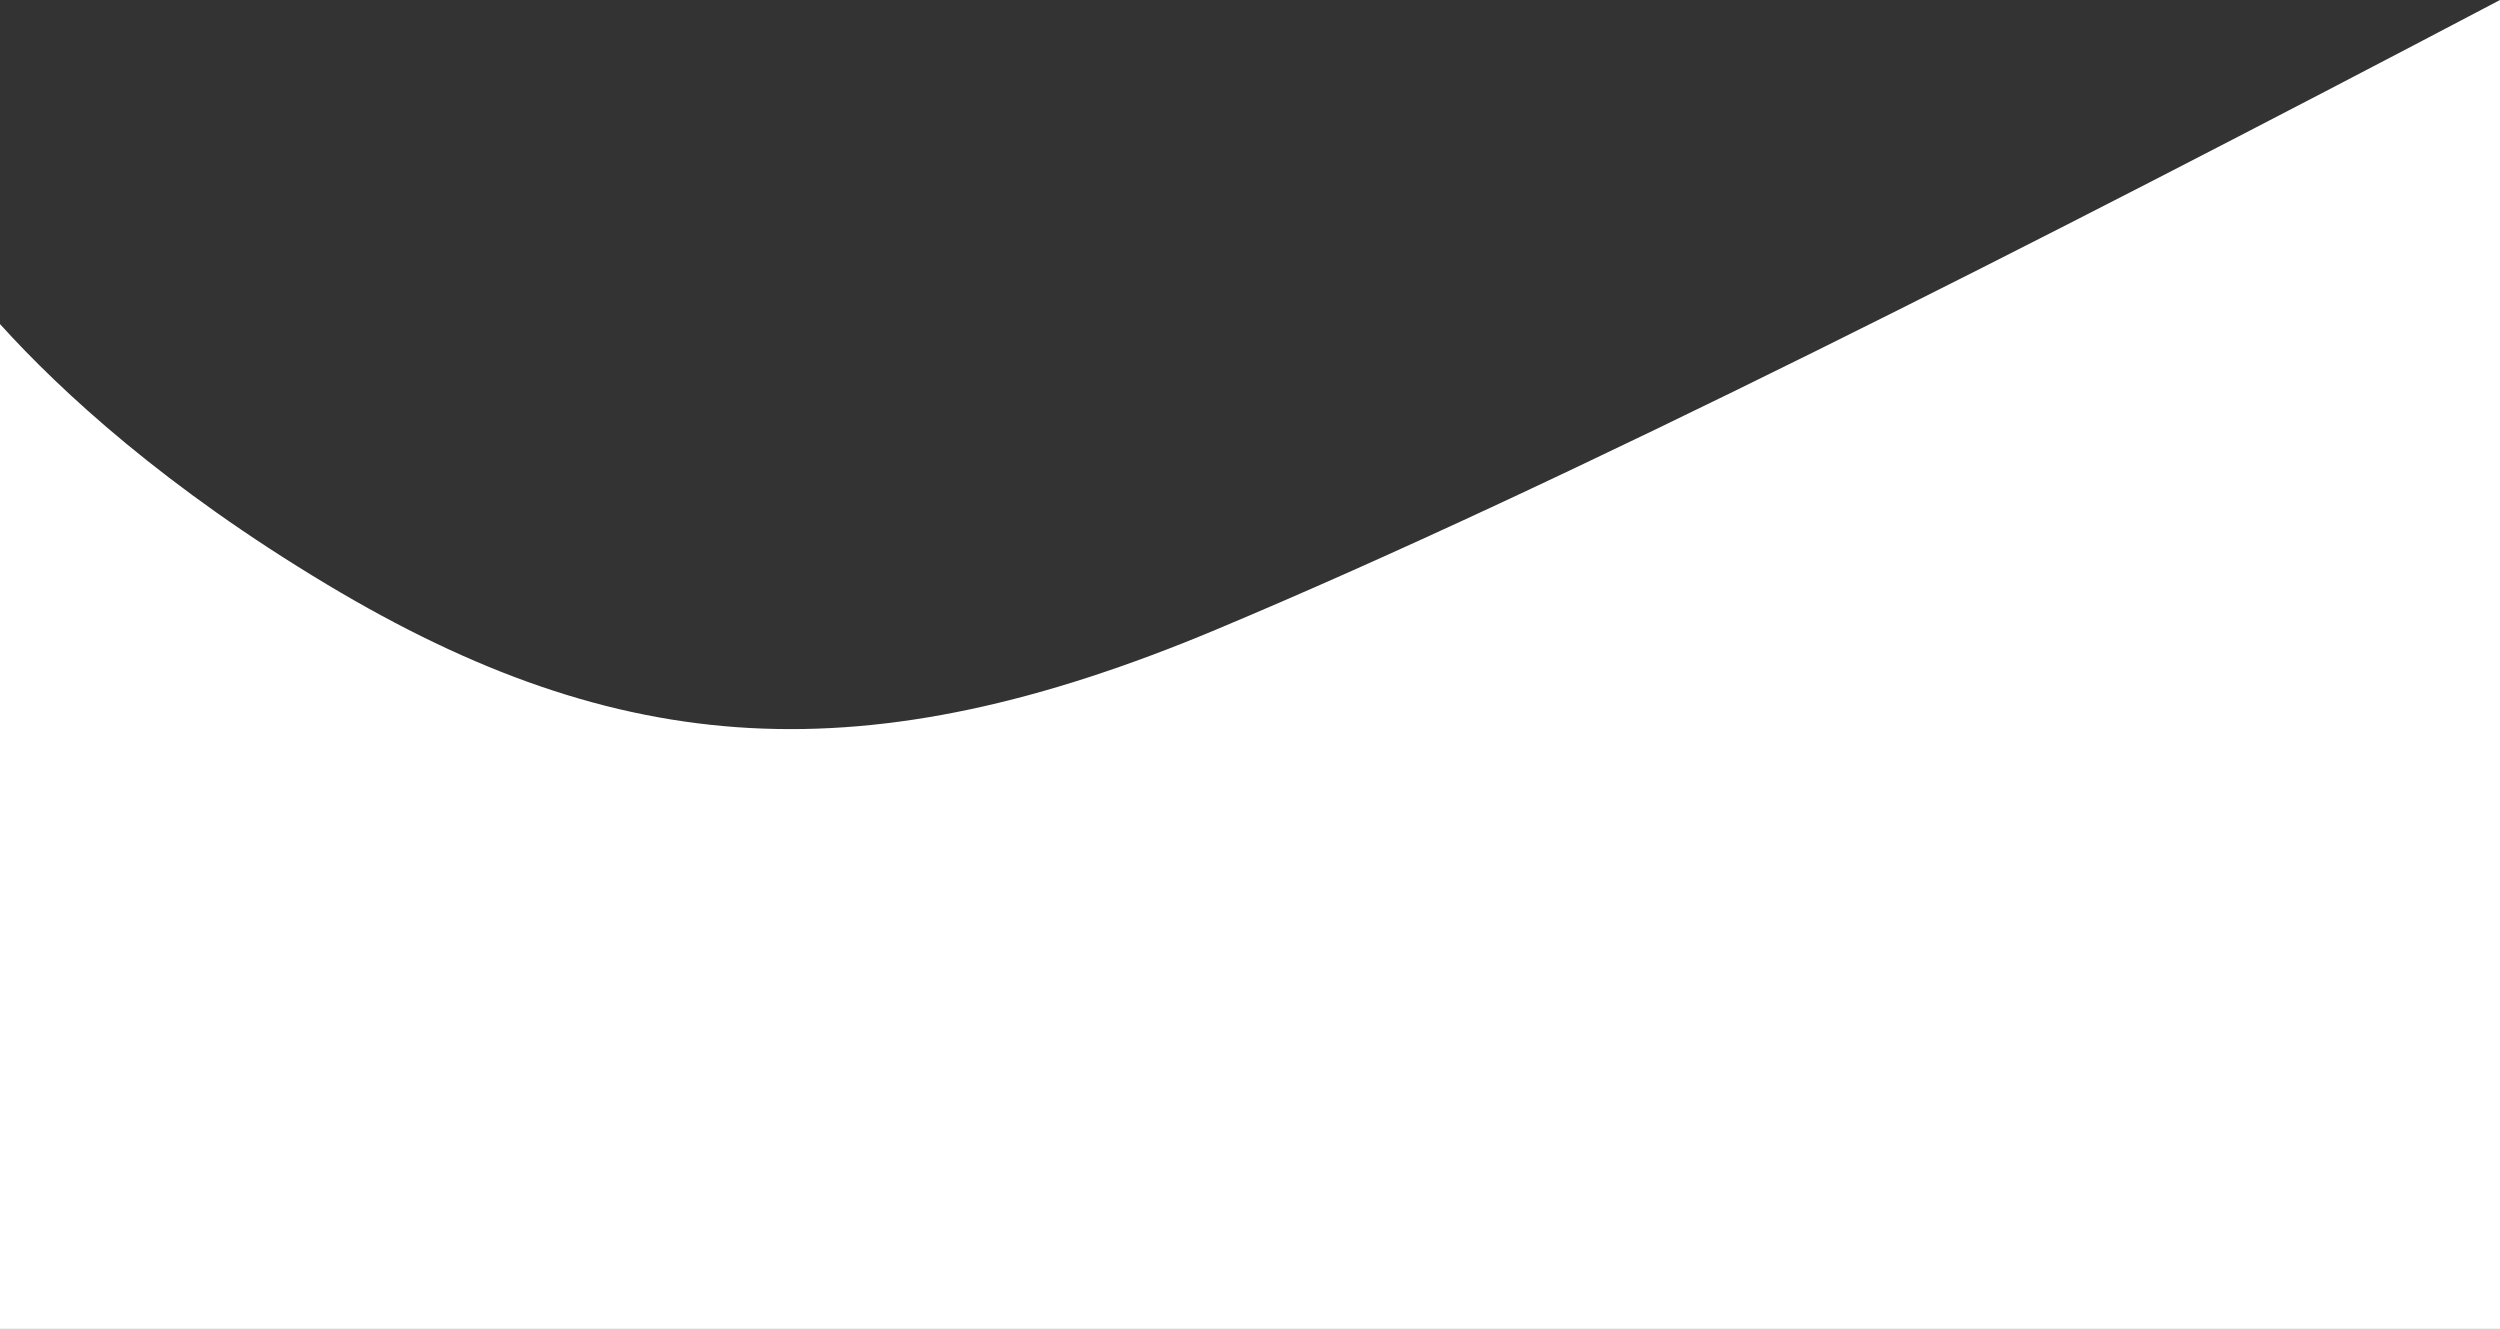 <?xml version="1.0" encoding="utf-8"?>
<!-- Generator: Adobe Illustrator 26.2.1, SVG Export Plug-In . SVG Version: 6.00 Build 0)  -->
<svg version="1.1" id="Layer_1" xmlns="http://www.w3.org/2000/svg" xmlns:xlink="http://www.w3.org/1999/xlink" x="0px" y="0px"
	 viewBox="0 0 1505 800" style="enable-background:new 0 0 1505 800;" xml:space="preserve">
<rect x="0" y="0" width="1505" height="800" fill="#333333" stroke="none"/>
<style type="text/css">
	.st0{fill:#FFFFFF;}
</style>
<g id="Layer_2_00000156583355053854097050000017781699322161686155_">
	<g id="Layer_1-2">
		<path class="st0" d="M731.9,379.1C942.9,290.7,1225.6,146.9,1505,0v800H0l0-604.9c37.1,41,99.5,98.4,197.1,156.9
			C373.2,457.5,520.9,467.5,731.9,379.1z"/>
	</g>
</g>
</svg>
